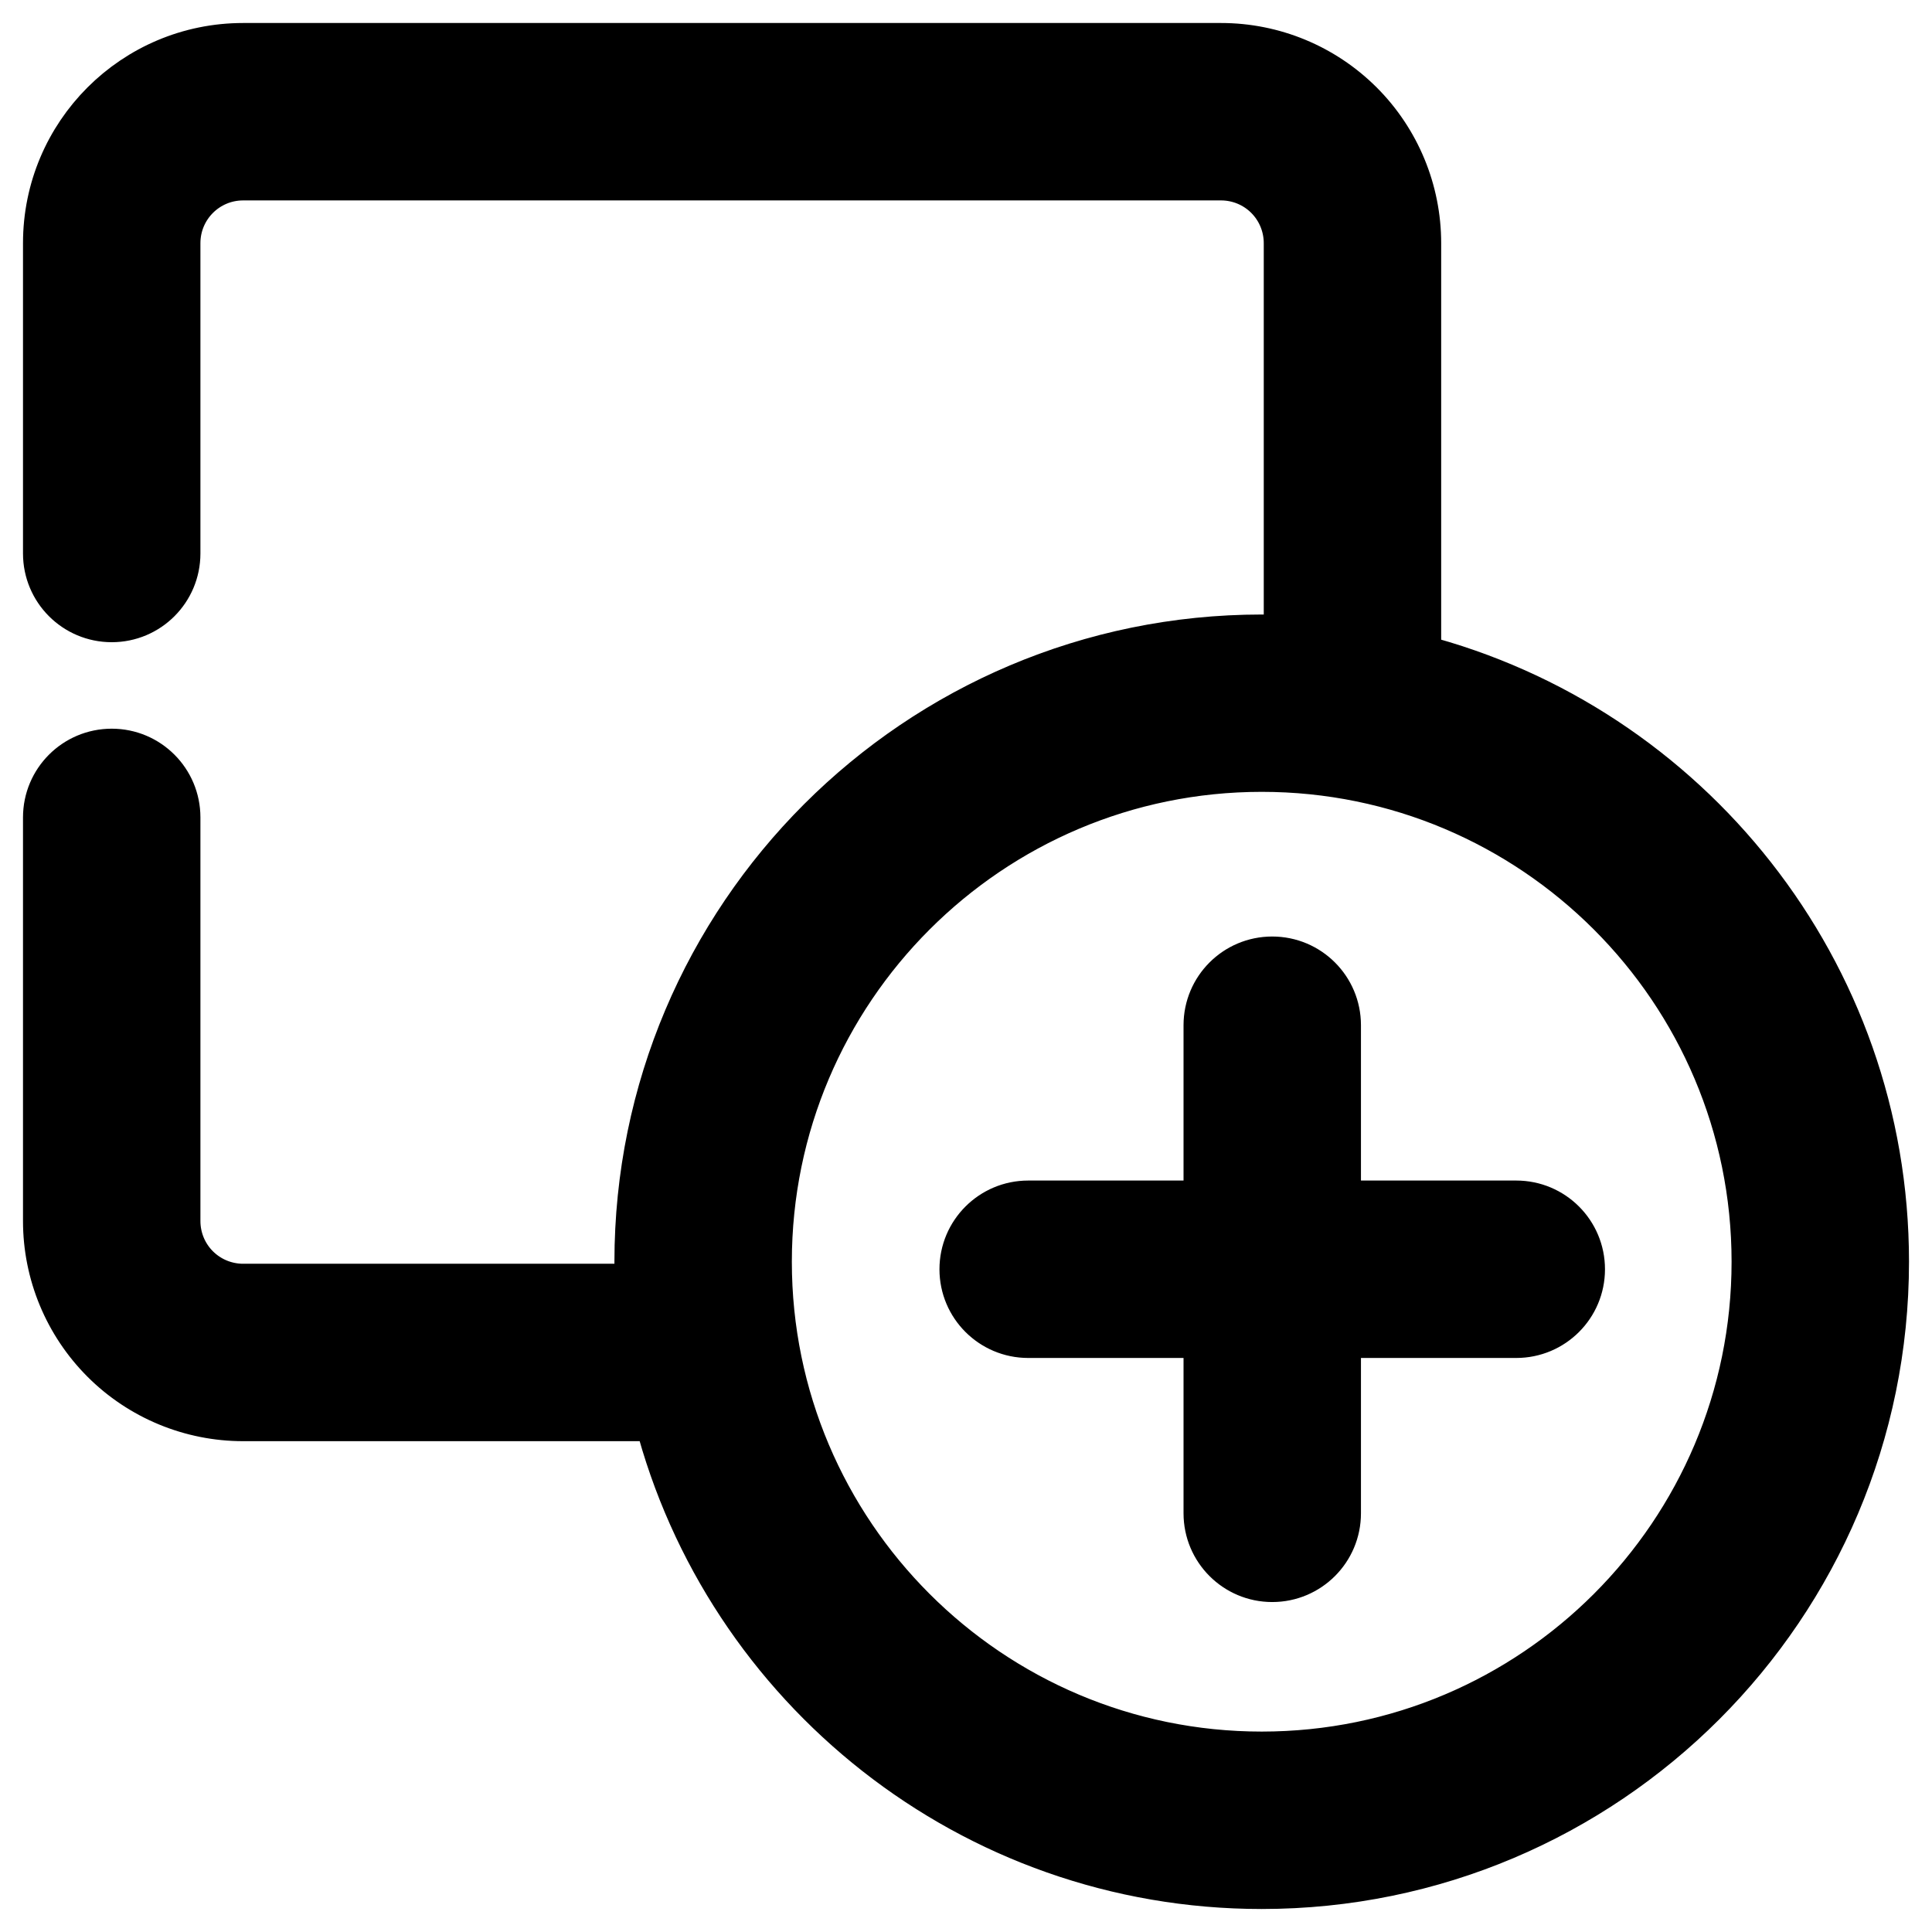 <svg width="42" height="42" viewBox="0 0 42 42" fill="none" xmlns="http://www.w3.org/2000/svg">
<path fill-rule="evenodd" clip-rule="evenodd" d="M27.973 13.868V5.286C27.973 4.907 27.823 4.543 27.555 4.275C27.288 4.007 26.923 3.857 26.545 3.857H5.286C4.496 3.857 3.857 4.496 3.857 5.286V12.032C3.857 12.822 3.218 13.461 2.429 13.461C1.639 13.461 1 12.822 1 12.032V5.286C1 2.918 2.918 1 5.286 1H26.545C27.682 1 28.771 1.452 29.575 2.255C30.379 3.059 30.83 4.15 30.83 5.286V14.287C36.677 15.798 41 21.113 41 27.428C41 34.918 34.918 41 27.428 41C21.113 41 15.798 36.677 14.287 30.83H5.286C4.15 30.83 3.059 30.379 2.255 29.575C1.452 28.771 1 27.682 1 26.545V17.77C1 16.98 1.639 16.341 2.429 16.341C3.218 16.341 3.857 16.98 3.857 17.77V26.545C3.857 26.923 4.007 27.288 4.275 27.555C4.543 27.823 4.907 27.973 5.286 27.973H13.868C13.861 27.793 13.857 27.613 13.857 27.43C13.857 19.939 19.939 13.859 27.429 13.859C27.611 13.859 27.793 13.862 27.973 13.869L27.973 13.868ZM27.429 16.714C21.516 16.714 16.714 21.516 16.714 27.429C16.714 33.341 21.516 38.143 27.429 38.143C33.343 38.143 38.143 33.341 38.143 27.429C38.143 21.514 33.341 16.714 27.429 16.714ZM26.229 29.021H22.352C21.564 29.021 20.923 28.382 20.923 27.593C20.923 26.803 21.564 26.164 22.352 26.164H26.229V22.287C26.229 21.498 26.868 20.859 27.657 20.859C28.447 20.859 29.086 21.498 29.086 22.287V26.164H32.962C33.752 26.164 34.391 26.803 34.391 27.593C34.391 28.382 33.752 29.021 32.962 29.021H29.086V32.898C29.086 33.687 28.447 34.327 27.657 34.327C26.868 34.327 26.229 33.687 26.229 32.898V29.021Z" fill="black" stroke="black"/>
</svg>
